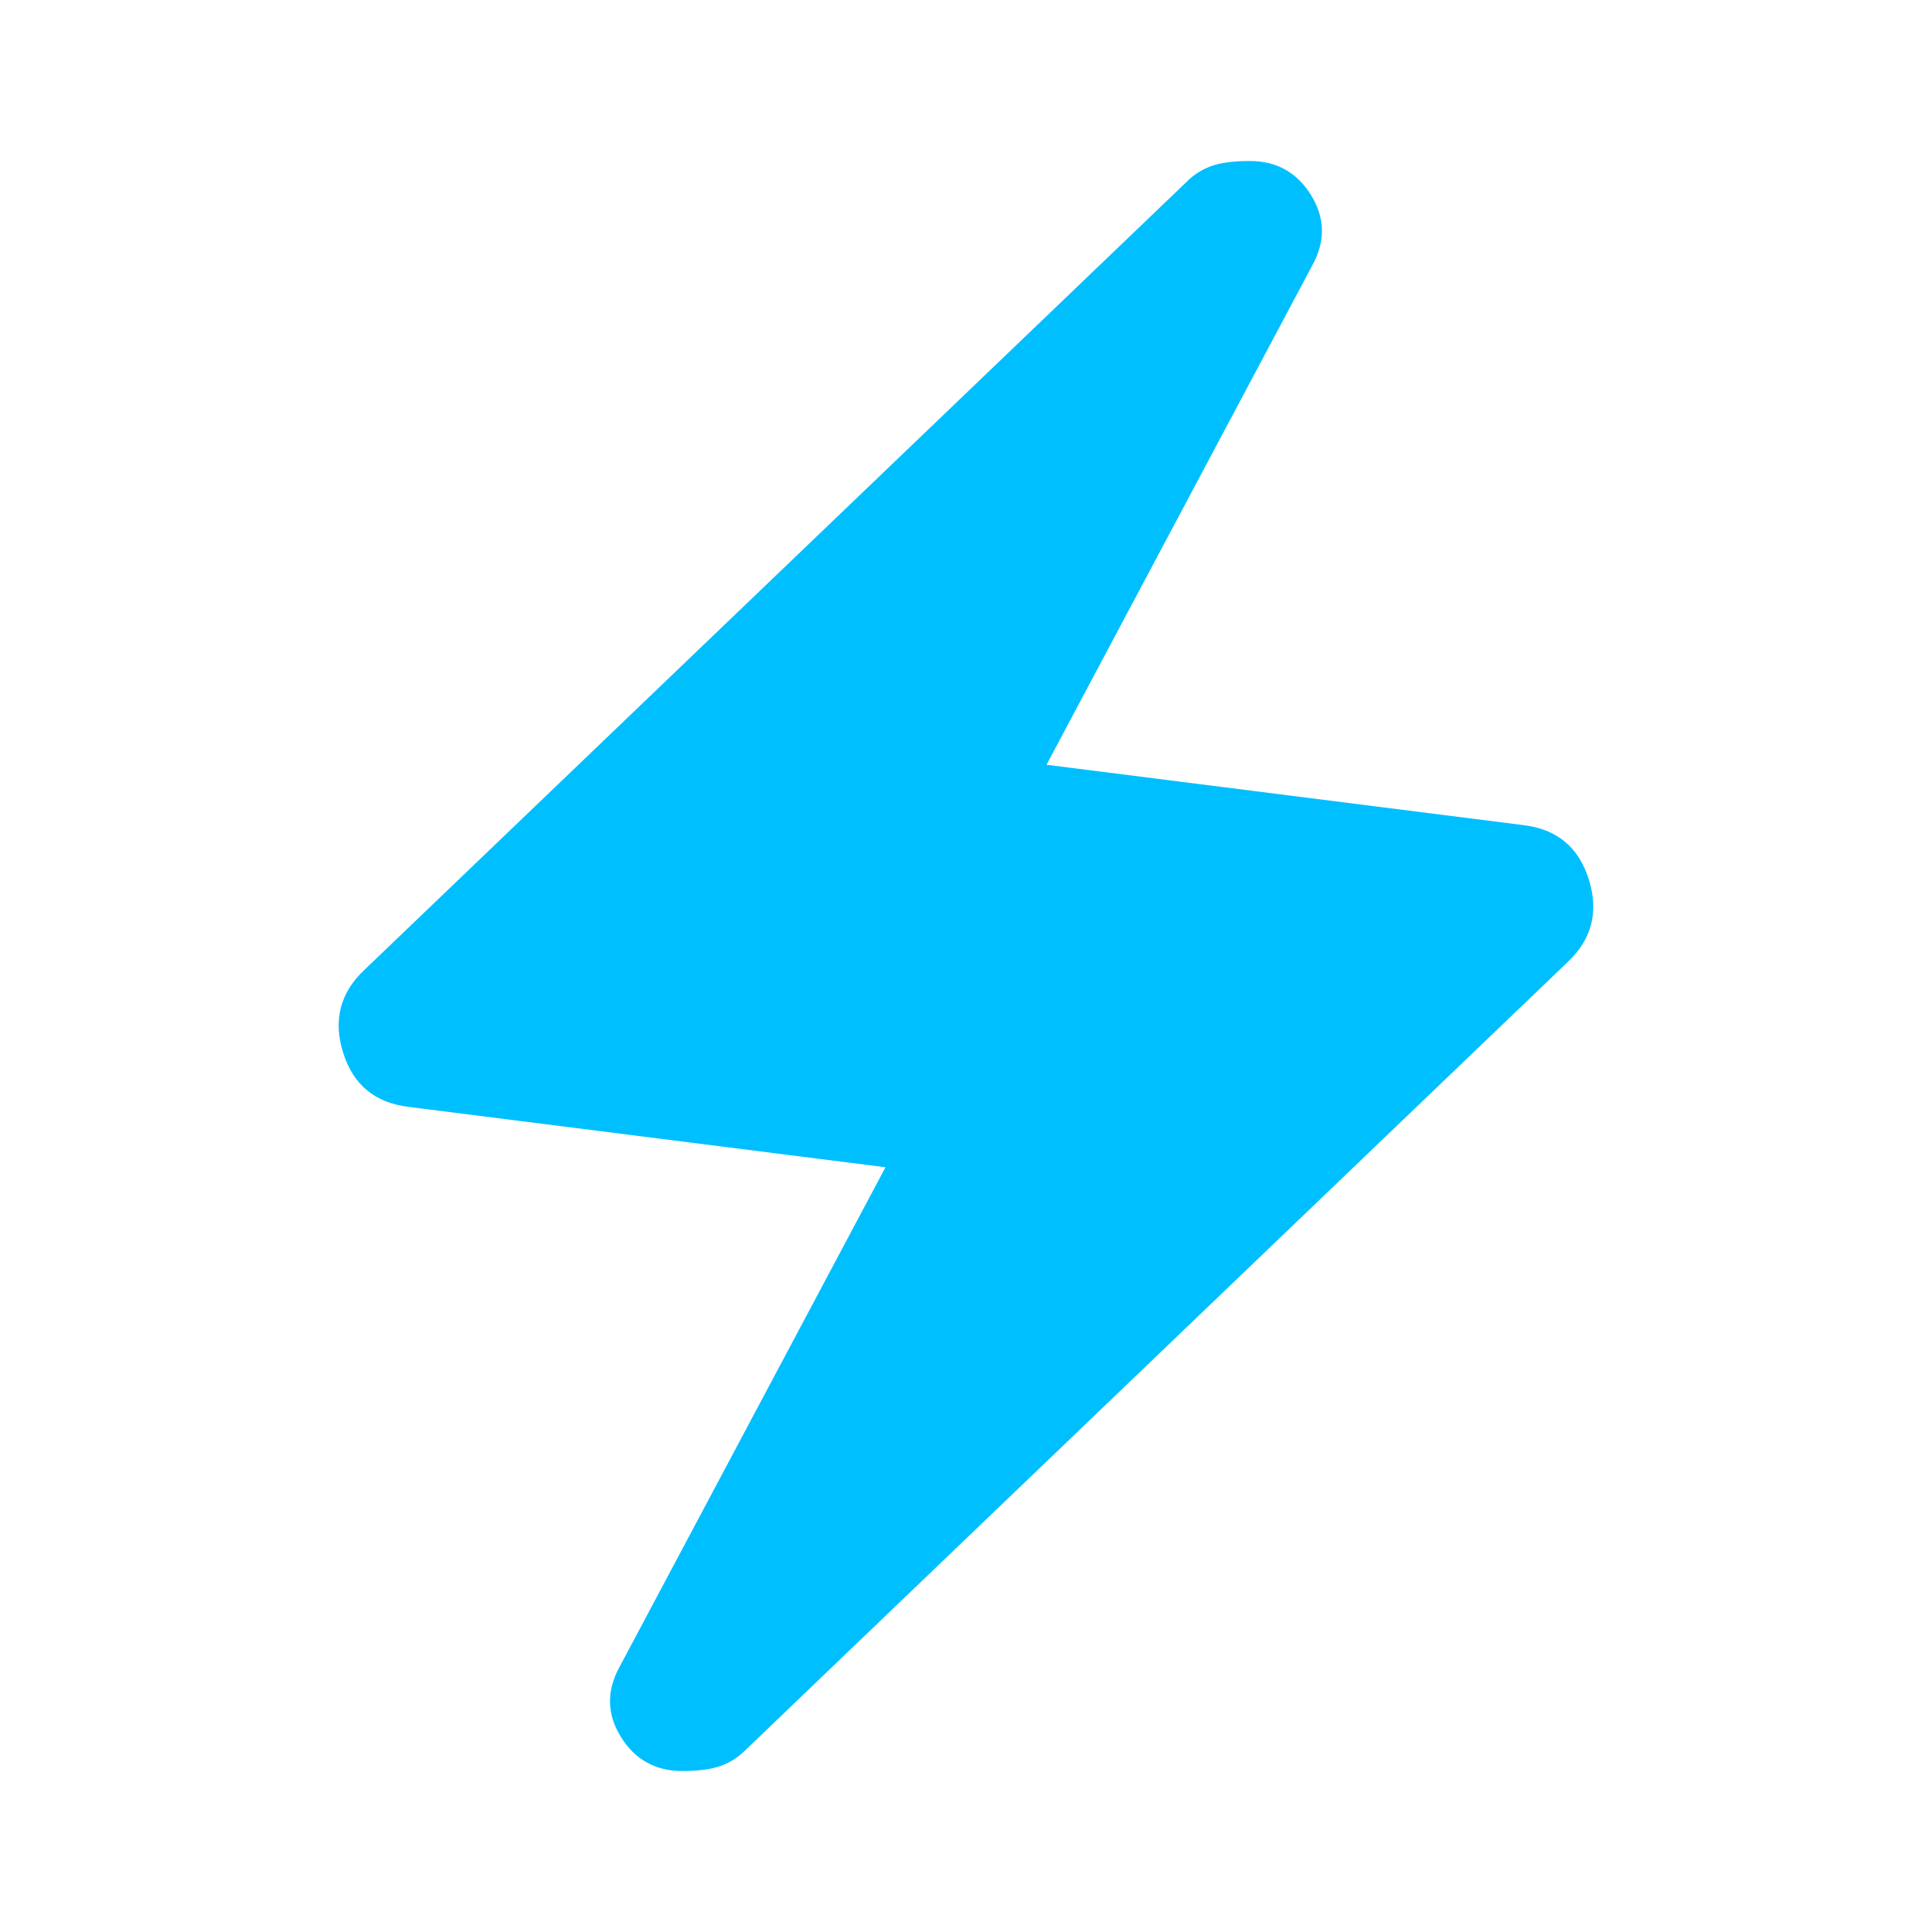<svg width="24" height="24" viewBox="0 0 24 24" fill="none" xmlns="http://www.w3.org/2000/svg">
<path d="M11 14.5L5.075 13.75C4.658 13.7 4.387 13.475 4.262 13.075C4.137 12.675 4.225 12.333 4.525 12.05L14.75 2.25C14.833 2.167 14.933 2.104 15.05 2.062C15.166 2.021 15.325 2 15.525 2C15.858 2 16.112 2.142 16.287 2.425C16.462 2.708 16.466 3 16.3 3.3L13 9.5L18.925 10.25C19.341 10.3 19.612 10.525 19.737 10.925C19.862 11.325 19.775 11.667 19.475 11.95L9.25 21.75C9.166 21.833 9.066 21.896 8.95 21.938C8.833 21.979 8.675 22 8.475 22C8.141 22 7.887 21.858 7.712 21.575C7.537 21.292 7.533 21 7.7 20.7L11 14.5Z" fill="#00BFFF"/>
</svg>
